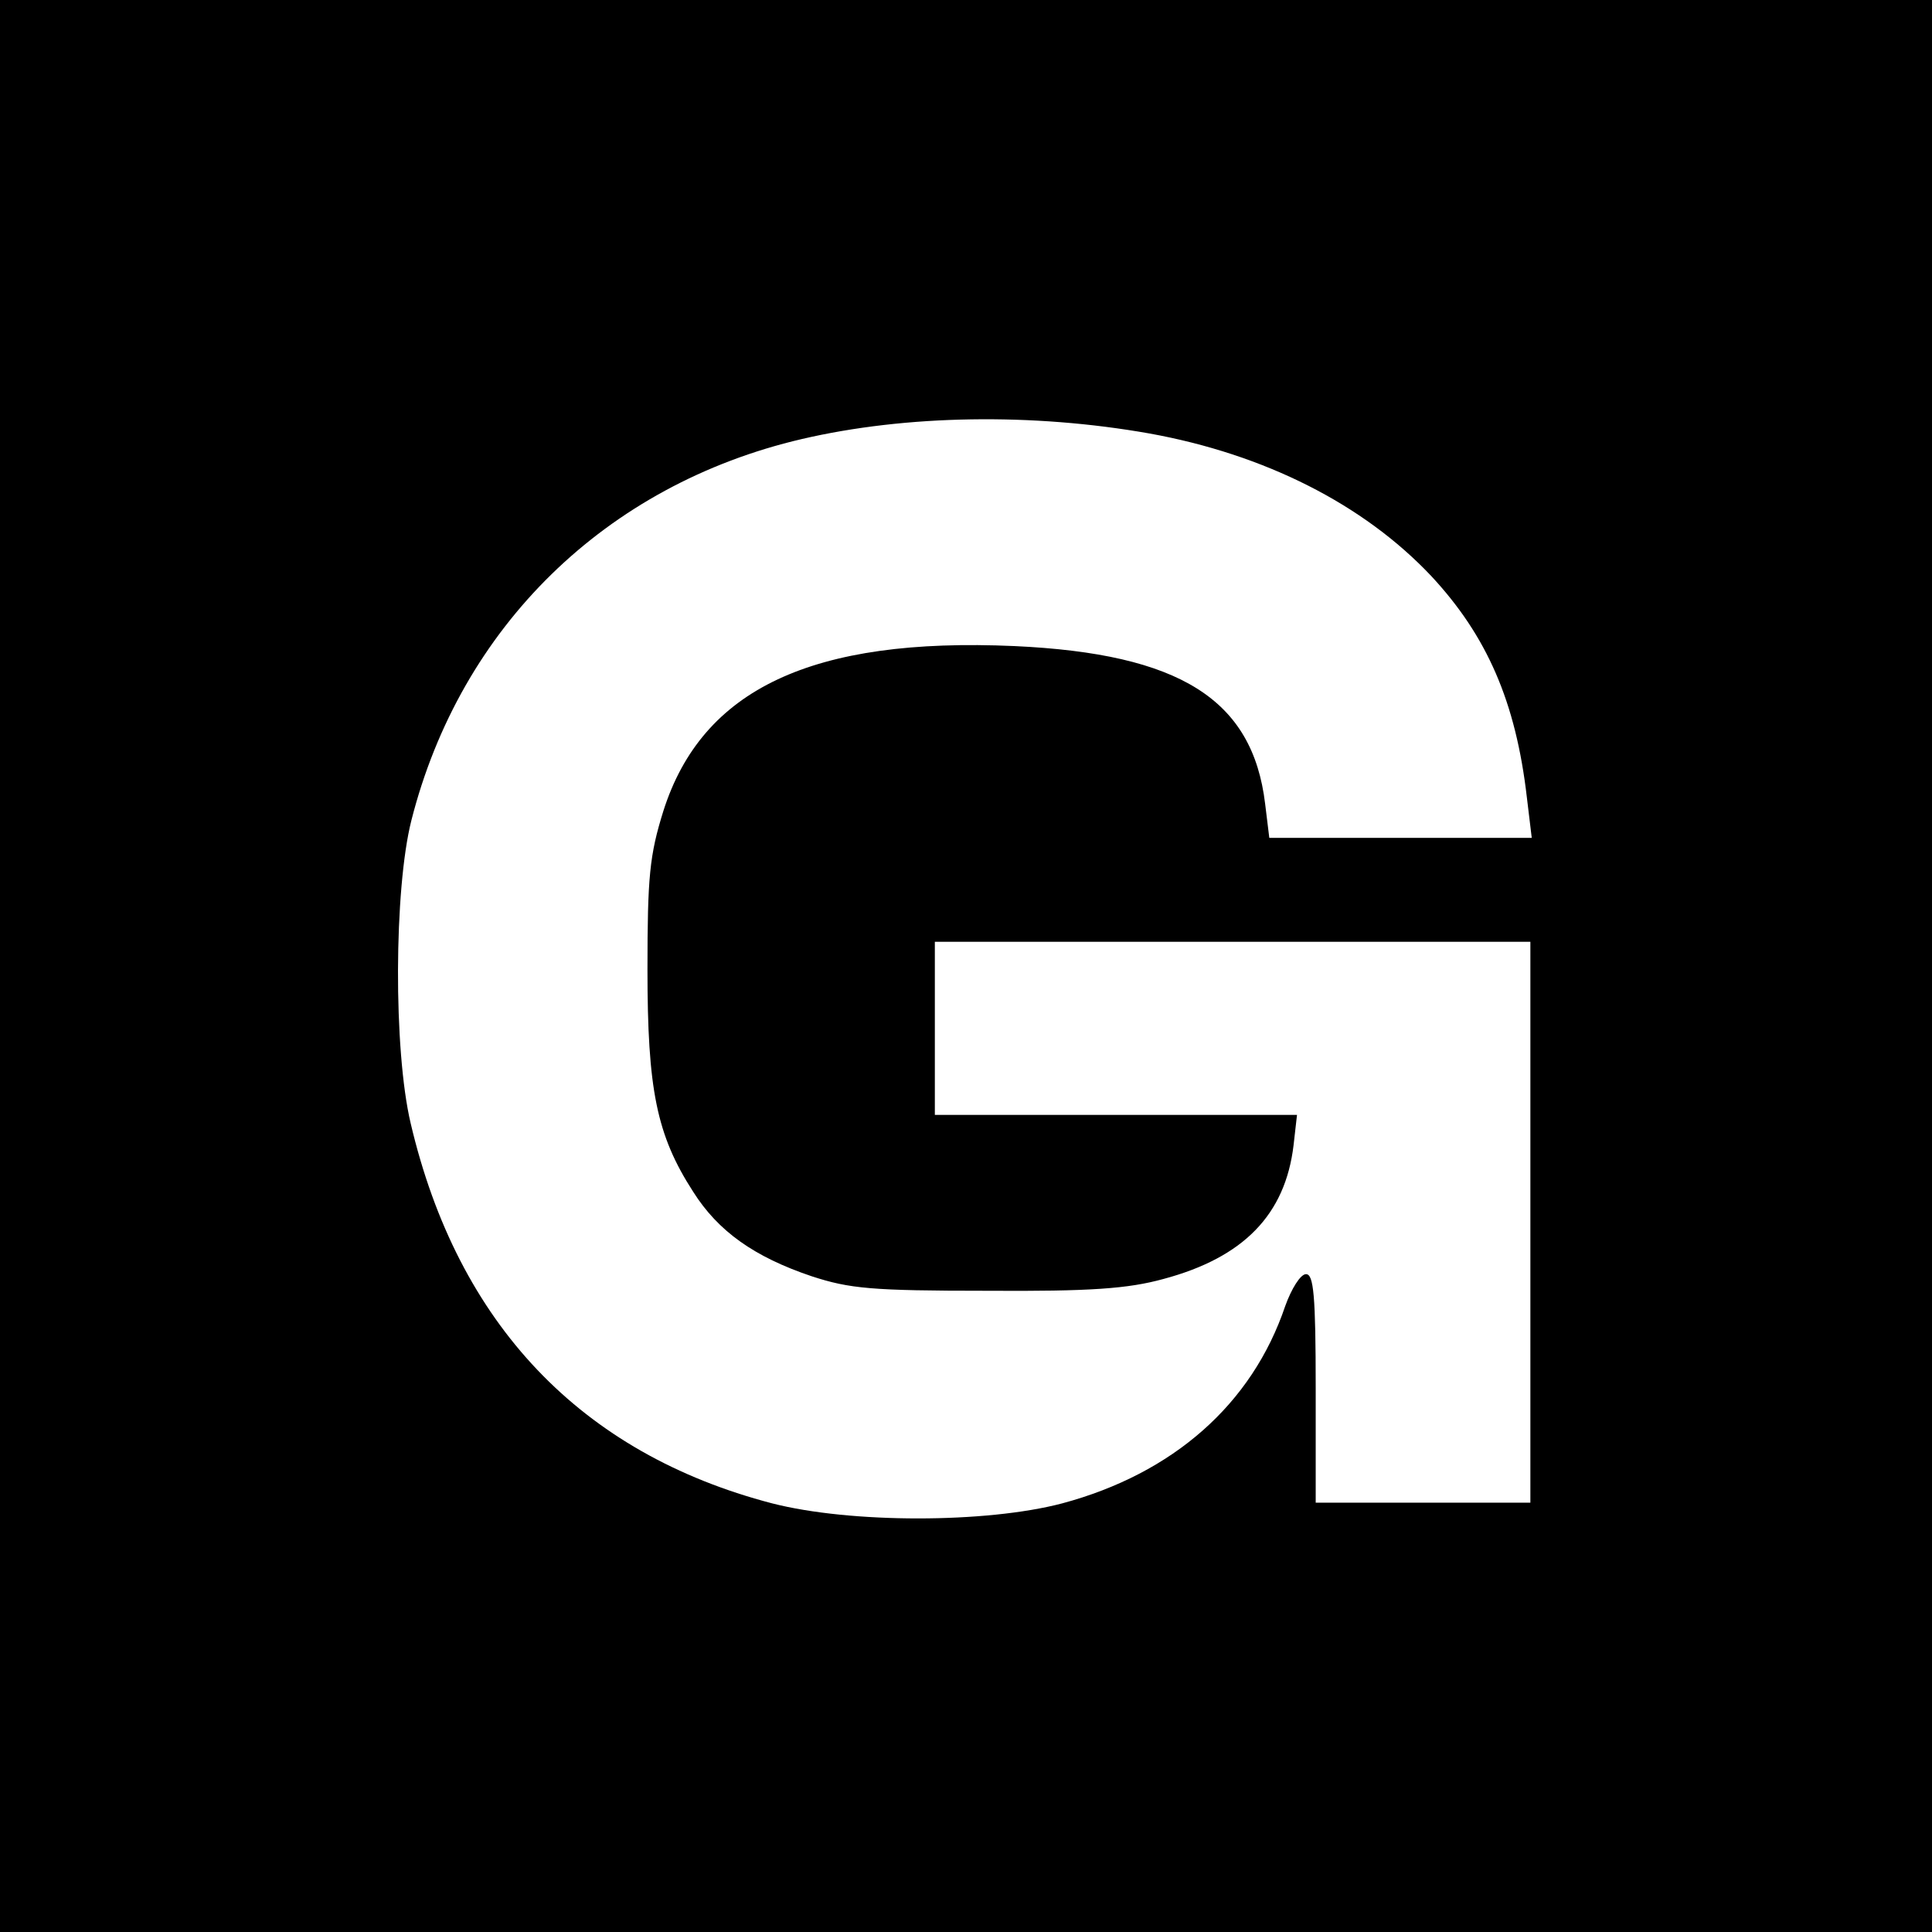 <?xml version="1.0" standalone="no"?>
<!DOCTYPE svg PUBLIC "-//W3C//DTD SVG 20010904//EN"
 "http://www.w3.org/TR/2001/REC-SVG-20010904/DTD/svg10.dtd">
<svg version="1.0" xmlns="http://www.w3.org/2000/svg"
 width="279pt" height="279pt" viewBox="0 0 279 279"
 preserveAspectRatio="xMidYMid meet">
<g transform="translate(0,279) scale(0.1,-0.1)"
fill="#000000" stroke="none">
<path d="M0 1395 l0 -1395 1395 0 1395 0 0 1395 0 1395 -1395 0 -1395 0 0
-1395z m1660 769 c166 -30 309 -102 407 -206 80 -86 122 -181 138 -320 l7 -58
-189 0 -190 0 -6 49 c-18 151 -123 217 -362 228 -292 13 -451 -62 -507 -238
-20 -64 -23 -95 -23 -229 0 -173 13 -239 66 -321 36 -57 88 -94 171 -122 55
-18 87 -21 253 -21 150 -1 204 3 255 17 116 31 176 93 188 193 l5 44 -262 0
-261 0 0 125 0 125 430 0 430 0 0 -405 0 -405 -155 0 -155 0 0 165 c0 135 -3
165 -14 165 -8 0 -21 -21 -30 -46 -48 -142 -162 -242 -322 -285 -110 -29 -306
-29 -419 0 -276 72 -454 259 -522 549 -25 106 -24 338 1 437 71 280 281 485
564 551 150 35 333 38 502 8z"/>
</g>
</svg>
